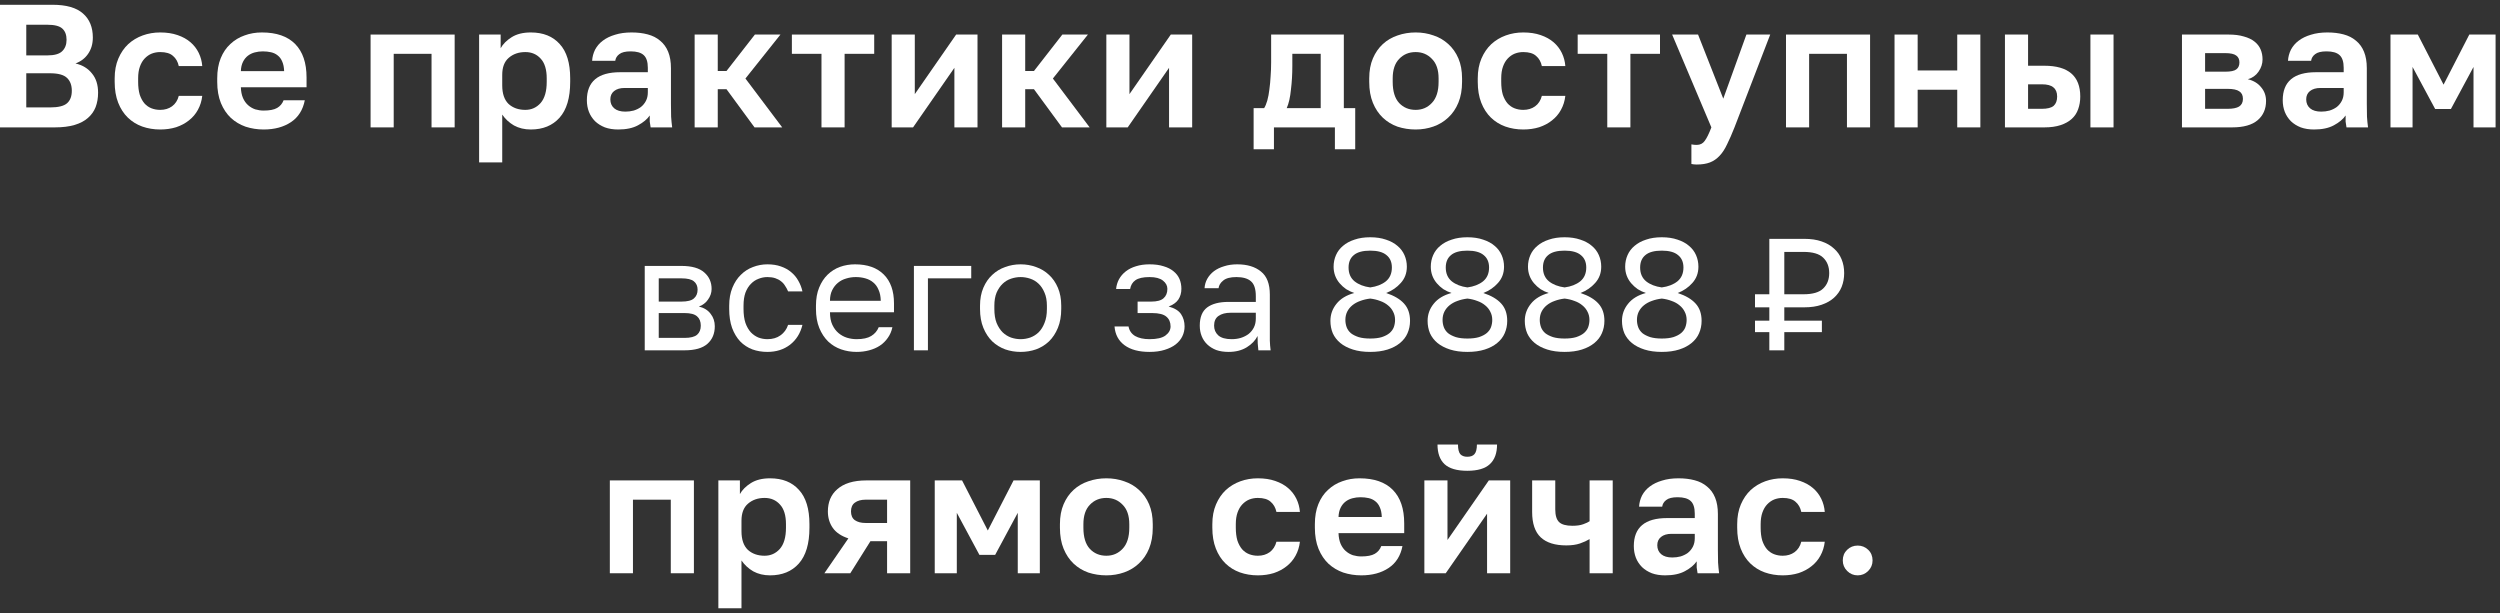 <?xml version="1.0" encoding="UTF-8"?> <svg xmlns="http://www.w3.org/2000/svg" width="314" height="77" viewBox="0 0 314 77" fill="none"><rect x="0" y="0" width="314" height="77" fill="#333333" stroke="none"/><path d="M0 0.6H6.6C8.331 0.6 9.607 0.966 10.428 1.7C11.249 2.418 11.66 3.423 11.66 4.714C11.66 5.506 11.462 6.188 11.066 6.76C10.685 7.317 10.157 7.72 9.482 7.97C10.362 8.175 11.051 8.593 11.55 9.224C12.063 9.84 12.32 10.646 12.32 11.644C12.32 12.304 12.217 12.905 12.012 13.448C11.807 13.976 11.484 14.43 11.044 14.812C10.619 15.193 10.061 15.486 9.372 15.692C8.683 15.897 7.854 16 6.886 16H0V0.6ZM6.292 13.492C7.319 13.492 8.03 13.316 8.426 12.964C8.822 12.612 9.02 12.091 9.02 11.402C9.02 10.712 8.822 10.177 8.426 9.796C8.03 9.4 7.311 9.202 6.27 9.202H3.3V13.492H6.292ZM5.94 6.958C6.835 6.958 7.458 6.782 7.81 6.43C8.177 6.078 8.36 5.601 8.36 5C8.36 4.384 8.184 3.914 7.832 3.592C7.48 3.269 6.857 3.108 5.962 3.108H3.3V6.958H5.94Z" fill="white"></path><path d="M20.123 16.264C19.317 16.264 18.561 16.139 17.857 15.89C17.168 15.64 16.567 15.266 16.053 14.768C15.54 14.269 15.136 13.646 14.843 12.898C14.55 12.15 14.403 11.277 14.403 10.28V9.84C14.403 8.901 14.557 8.072 14.865 7.354C15.173 6.635 15.584 6.034 16.097 5.55C16.625 5.066 17.234 4.699 17.923 4.45C18.613 4.2 19.346 4.076 20.123 4.076C20.945 4.076 21.671 4.186 22.301 4.406C22.947 4.626 23.489 4.926 23.929 5.308C24.369 5.689 24.714 6.136 24.963 6.65C25.212 7.163 25.359 7.713 25.403 8.3H22.455C22.338 7.757 22.096 7.332 21.729 7.024C21.377 6.701 20.842 6.54 20.123 6.54C19.742 6.54 19.383 6.606 19.045 6.738C18.723 6.87 18.429 7.075 18.165 7.354C17.916 7.618 17.718 7.955 17.571 8.366C17.424 8.776 17.351 9.268 17.351 9.84V10.28C17.351 10.896 17.417 11.431 17.549 11.886C17.696 12.326 17.894 12.692 18.143 12.986C18.392 13.264 18.686 13.47 19.023 13.602C19.36 13.734 19.727 13.8 20.123 13.8C20.695 13.8 21.186 13.653 21.597 13.36C22.023 13.052 22.308 12.612 22.455 12.04H25.403C25.33 12.685 25.146 13.272 24.853 13.8C24.575 14.313 24.201 14.753 23.731 15.12C23.276 15.486 22.741 15.772 22.125 15.978C21.509 16.168 20.842 16.264 20.123 16.264Z" fill="white"></path><path d="M33.113 16.264C32.321 16.264 31.565 16.146 30.847 15.912C30.143 15.662 29.527 15.296 28.999 14.812C28.471 14.313 28.053 13.69 27.745 12.942C27.437 12.179 27.283 11.292 27.283 10.28V9.84C27.283 8.872 27.429 8.028 27.723 7.31C28.016 6.591 28.419 5.997 28.933 5.528C29.446 5.044 30.04 4.684 30.715 4.45C31.389 4.2 32.115 4.076 32.893 4.076C34.726 4.076 36.119 4.56 37.073 5.528C38.026 6.496 38.503 7.896 38.503 9.73V10.962H30.253C30.267 11.475 30.355 11.922 30.517 12.304C30.678 12.67 30.891 12.971 31.155 13.206C31.419 13.44 31.719 13.616 32.057 13.734C32.409 13.836 32.761 13.888 33.113 13.888C33.861 13.888 34.425 13.778 34.807 13.558C35.188 13.338 35.459 13.015 35.621 12.59H38.283C38.048 13.807 37.469 14.724 36.545 15.34C35.621 15.956 34.477 16.264 33.113 16.264ZM33.003 6.452C32.665 6.452 32.328 6.496 31.991 6.584C31.668 6.672 31.382 6.811 31.133 7.002C30.883 7.192 30.678 7.449 30.517 7.772C30.355 8.094 30.267 8.483 30.253 8.938H35.687C35.672 8.454 35.591 8.05 35.445 7.728C35.313 7.405 35.122 7.148 34.873 6.958C34.638 6.767 34.359 6.635 34.037 6.562C33.714 6.488 33.369 6.452 33.003 6.452Z" fill="white"></path><path d="M46.545 4.34H57.105V16H54.201V6.76H49.449V16H46.545V4.34Z" fill="white"></path><path d="M60.176 4.34H62.882V6.056C63.175 5.528 63.637 5.066 64.268 4.67C64.899 4.274 65.698 4.076 66.666 4.076C68.221 4.076 69.431 4.56 70.296 5.528C71.176 6.481 71.616 7.918 71.616 9.84V10.28C71.616 12.289 71.169 13.792 70.274 14.79C69.394 15.772 68.191 16.264 66.666 16.264C65.874 16.264 65.17 16.095 64.554 15.758C63.953 15.406 63.461 14.951 63.08 14.394V20.4H60.176V4.34ZM65.984 13.8C66.747 13.8 67.385 13.514 67.898 12.942C68.411 12.355 68.668 11.468 68.668 10.28V9.84C68.668 8.74 68.419 7.918 67.92 7.376C67.421 6.818 66.776 6.54 65.984 6.54C65.148 6.54 64.451 6.782 63.894 7.266C63.351 7.735 63.08 8.446 63.08 9.4V10.72C63.08 11.761 63.344 12.538 63.872 13.052C64.415 13.55 65.119 13.8 65.984 13.8Z" fill="white"></path><path d="M77.649 16.264C77.019 16.264 76.461 16.176 75.977 16C75.493 15.809 75.082 15.552 74.745 15.23C74.408 14.892 74.151 14.504 73.975 14.064C73.799 13.609 73.711 13.118 73.711 12.59C73.711 10.243 75.105 9.07 77.891 9.07H81.367V8.52C81.367 7.757 81.191 7.222 80.839 6.914C80.502 6.606 79.959 6.452 79.211 6.452C78.551 6.452 78.075 6.569 77.781 6.804C77.488 7.024 77.319 7.302 77.275 7.64H74.371C74.4 7.141 74.525 6.672 74.745 6.232C74.98 5.792 75.302 5.418 75.713 5.11C76.138 4.787 76.652 4.538 77.253 4.362C77.855 4.171 78.544 4.076 79.321 4.076C80.069 4.076 80.744 4.156 81.345 4.318C81.961 4.479 82.482 4.743 82.907 5.11C83.347 5.462 83.684 5.924 83.919 6.496C84.154 7.068 84.271 7.757 84.271 8.564V13.03C84.271 13.646 84.278 14.188 84.293 14.658C84.323 15.112 84.367 15.56 84.425 16H81.719C81.66 15.677 81.624 15.435 81.609 15.274C81.609 15.098 81.609 14.841 81.609 14.504C81.287 14.973 80.795 15.384 80.135 15.736C79.49 16.088 78.661 16.264 77.649 16.264ZM78.551 14.02C78.903 14.02 79.248 13.976 79.585 13.888C79.922 13.785 80.223 13.638 80.487 13.448C80.751 13.242 80.964 12.986 81.125 12.678C81.287 12.37 81.367 12.01 81.367 11.6V11.05H78.441C77.884 11.05 77.444 11.182 77.121 11.446C76.813 11.695 76.659 12.04 76.659 12.48C76.659 12.949 76.82 13.323 77.143 13.602C77.466 13.88 77.935 14.02 78.551 14.02Z" fill="white"></path><path d="M87.246 4.34H90.15V8.916H91.249L94.814 4.34H98.025L93.626 9.862L98.246 16H94.769L91.249 11.204H90.15V16H87.246V4.34Z" fill="white"></path><path d="M103.178 6.76H99.46V4.34H109.8V6.76H106.082V16H103.178V6.76Z" fill="white"></path><path d="M111.995 4.34H114.899V11.82L120.091 4.34H122.775V16H119.871V8.52L114.679 16H111.995V4.34Z" fill="white"></path><path d="M125.862 4.34H128.766V8.916H129.866L133.43 4.34H136.642L132.242 9.862L136.862 16H133.386L129.866 11.204H128.766V16H125.862V4.34Z" fill="white"></path><path d="M138.957 4.34H141.861V11.82L147.053 4.34H149.737V16H146.833V8.52L141.641 16H138.957V4.34Z" fill="white"></path><path d="M157.455 13.58H158.775C158.921 13.36 159.053 13.044 159.171 12.634C159.288 12.208 159.376 11.739 159.435 11.226C159.508 10.698 159.559 10.148 159.589 9.576C159.633 8.989 159.655 8.417 159.655 7.86V4.34H168.785V13.58H170.215V18.75H167.663V16H160.007V18.75H157.455V13.58ZM165.881 13.58V6.76H162.317V8.3C162.317 8.813 162.302 9.319 162.273 9.818C162.243 10.316 162.199 10.8 162.141 11.27C162.097 11.724 162.031 12.15 161.943 12.546C161.855 12.942 161.745 13.286 161.613 13.58H165.881Z" fill="white"></path><path d="M177.805 16.264C177.013 16.264 176.257 16.146 175.539 15.912C174.835 15.662 174.219 15.288 173.691 14.79C173.163 14.291 172.745 13.668 172.437 12.92C172.129 12.172 171.975 11.292 171.975 10.28V9.84C171.975 8.886 172.129 8.05 172.437 7.332C172.745 6.613 173.163 6.012 173.691 5.528C174.219 5.044 174.835 4.684 175.539 4.45C176.257 4.2 177.013 4.076 177.805 4.076C178.597 4.076 179.345 4.2 180.049 4.45C180.753 4.684 181.369 5.044 181.897 5.528C182.439 6.012 182.865 6.613 183.173 7.332C183.481 8.05 183.635 8.886 183.635 9.84V10.28C183.635 11.277 183.481 12.15 183.173 12.898C182.865 13.646 182.439 14.269 181.897 14.768C181.369 15.266 180.753 15.64 180.049 15.89C179.345 16.139 178.597 16.264 177.805 16.264ZM177.805 13.8C178.626 13.8 179.308 13.506 179.851 12.92C180.408 12.333 180.687 11.453 180.687 10.28V9.84C180.687 8.769 180.408 7.955 179.851 7.398C179.308 6.826 178.626 6.54 177.805 6.54C176.969 6.54 176.279 6.826 175.737 7.398C175.194 7.955 174.923 8.769 174.923 9.84V10.28C174.923 11.468 175.194 12.355 175.737 12.942C176.279 13.514 176.969 13.8 177.805 13.8Z" fill="white"></path><path d="M191.326 16.264C190.519 16.264 189.764 16.139 189.06 15.89C188.371 15.64 187.769 15.266 187.256 14.768C186.743 14.269 186.339 13.646 186.046 12.898C185.753 12.15 185.606 11.277 185.606 10.28V9.84C185.606 8.901 185.76 8.072 186.068 7.354C186.376 6.635 186.787 6.034 187.3 5.55C187.828 5.066 188.437 4.699 189.126 4.45C189.815 4.2 190.549 4.076 191.326 4.076C192.147 4.076 192.873 4.186 193.504 4.406C194.149 4.626 194.692 4.926 195.132 5.308C195.572 5.689 195.917 6.136 196.166 6.65C196.415 7.163 196.562 7.713 196.606 8.3H193.658C193.541 7.757 193.299 7.332 192.932 7.024C192.58 6.701 192.045 6.54 191.326 6.54C190.945 6.54 190.585 6.606 190.248 6.738C189.925 6.87 189.632 7.075 189.368 7.354C189.119 7.618 188.921 7.955 188.774 8.366C188.627 8.776 188.554 9.268 188.554 9.84V10.28C188.554 10.896 188.62 11.431 188.752 11.886C188.899 12.326 189.097 12.692 189.346 12.986C189.595 13.264 189.889 13.47 190.226 13.602C190.563 13.734 190.93 13.8 191.326 13.8C191.898 13.8 192.389 13.653 192.8 13.36C193.225 13.052 193.511 12.612 193.658 12.04H196.606C196.533 12.685 196.349 13.272 196.056 13.8C195.777 14.313 195.403 14.753 194.934 15.12C194.479 15.486 193.944 15.772 193.328 15.978C192.712 16.168 192.045 16.264 191.326 16.264Z" fill="white"></path><path d="M201.874 6.76H198.156V4.34H208.496V6.76H204.778V16H201.874V6.76Z" fill="white"></path><path d="M213.1 20.664C212.88 20.664 212.66 20.642 212.44 20.598V18.134C212.66 18.178 212.88 18.2 213.1 18.2C213.54 18.2 213.877 18.031 214.112 17.694C214.361 17.371 214.64 16.806 214.948 16L210.02 4.34H213.276L216.444 12.392L219.348 4.34H222.34L217.852 16C217.529 16.821 217.221 17.525 216.928 18.112C216.649 18.713 216.334 19.197 215.982 19.564C215.63 19.945 215.227 20.224 214.772 20.4C214.317 20.576 213.76 20.664 213.1 20.664Z" fill="white"></path><path d="M224.322 4.34H234.882V16H231.978V6.76H227.226V16H224.322V4.34Z" fill="white"></path><path d="M237.953 4.34H240.857V8.85H245.829V4.34H248.733V16H245.829V11.27H240.857V16H237.953V4.34Z" fill="white"></path><path d="M251.821 4.34H254.725V8.256H256.771C259.778 8.256 261.281 9.546 261.281 12.128C261.281 12.7 261.193 13.228 261.017 13.712C260.856 14.181 260.592 14.584 260.225 14.922C259.858 15.259 259.389 15.523 258.817 15.714C258.245 15.904 257.563 16 256.771 16H251.821V4.34ZM256.441 13.668C257.145 13.668 257.644 13.543 257.937 13.294C258.23 13.03 258.377 12.641 258.377 12.128C258.377 11.614 258.223 11.233 257.915 10.984C257.622 10.72 257.13 10.588 256.441 10.588H254.725V13.668H256.441ZM262.557 4.34H265.461V16H262.557V4.34Z" fill="white"></path><path d="M274.056 4.34H279.908C280.656 4.34 281.294 4.42 281.822 4.582C282.365 4.728 282.812 4.941 283.164 5.22C283.516 5.498 283.773 5.828 283.934 6.21C284.096 6.591 284.176 7.009 284.176 7.464C284.176 8.006 284.008 8.52 283.67 9.004C283.348 9.473 282.9 9.788 282.328 9.95C283.047 10.126 283.604 10.463 284 10.962C284.411 11.446 284.616 12.018 284.616 12.678C284.616 13.69 284.264 14.496 283.56 15.098C282.856 15.699 281.786 16 280.348 16H274.056V4.34ZM279.776 13.668C280.436 13.668 280.92 13.572 281.228 13.382C281.551 13.176 281.712 12.854 281.712 12.414C281.712 11.974 281.558 11.658 281.25 11.468C280.957 11.262 280.466 11.16 279.776 11.16H276.96V13.668H279.776ZM279.49 9.004C280.165 9.004 280.627 8.908 280.876 8.718C281.14 8.527 281.272 8.234 281.272 7.838C281.272 7.456 281.14 7.17 280.876 6.98C280.612 6.774 280.15 6.672 279.49 6.672H276.96V9.004H279.49Z" fill="white"></path><path d="M290.649 16.264C290.018 16.264 289.461 16.176 288.977 16C288.493 15.809 288.082 15.552 287.745 15.23C287.407 14.892 287.151 14.504 286.975 14.064C286.799 13.609 286.711 13.118 286.711 12.59C286.711 10.243 288.104 9.07 290.891 9.07H294.367V8.52C294.367 7.757 294.191 7.222 293.839 6.914C293.501 6.606 292.959 6.452 292.211 6.452C291.551 6.452 291.074 6.569 290.781 6.804C290.487 7.024 290.319 7.302 290.275 7.64H287.371C287.4 7.141 287.525 6.672 287.745 6.232C287.979 5.792 288.302 5.418 288.713 5.11C289.138 4.787 289.651 4.538 290.253 4.362C290.854 4.171 291.543 4.076 292.321 4.076C293.069 4.076 293.743 4.156 294.345 4.318C294.961 4.479 295.481 4.743 295.907 5.11C296.347 5.462 296.684 5.924 296.919 6.496C297.153 7.068 297.271 7.757 297.271 8.564V13.03C297.271 13.646 297.278 14.188 297.293 14.658C297.322 15.112 297.366 15.56 297.425 16H294.719C294.66 15.677 294.623 15.435 294.609 15.274C294.609 15.098 294.609 14.841 294.609 14.504C294.286 14.973 293.795 15.384 293.135 15.736C292.489 16.088 291.661 16.264 290.649 16.264ZM291.551 14.02C291.903 14.02 292.247 13.976 292.585 13.888C292.922 13.785 293.223 13.638 293.487 13.448C293.751 13.242 293.963 12.986 294.125 12.678C294.286 12.37 294.367 12.01 294.367 11.6V11.05H291.441C290.883 11.05 290.443 11.182 290.121 11.446C289.813 11.695 289.659 12.04 289.659 12.48C289.659 12.949 289.82 13.323 290.143 13.602C290.465 13.88 290.935 14.02 291.551 14.02Z" fill="white"></path><path d="M300.245 4.34H303.677L306.911 10.632L310.145 4.34H313.445V16H310.673V8.41L307.835 13.69H305.855L303.017 8.41V16H300.245V4.34Z" fill="white"></path><path d="M76.595 60.34H87.154V72H84.251V62.76H79.499V72H76.595V60.34Z" fill="white"></path><path d="M90.226 60.34H92.932V62.056C93.225 61.528 93.687 61.066 94.318 60.67C94.949 60.274 95.748 60.076 96.716 60.076C98.271 60.076 99.481 60.56 100.346 61.528C101.226 62.481 101.666 63.918 101.666 65.84V66.28C101.666 68.289 101.219 69.792 100.324 70.79C99.444 71.772 98.241 72.264 96.716 72.264C95.924 72.264 95.22 72.095 94.604 71.758C94.003 71.406 93.511 70.951 93.13 70.394V76.4H90.226V60.34ZM96.034 69.8C96.797 69.8 97.435 69.514 97.948 68.942C98.461 68.355 98.718 67.468 98.718 66.28V65.84C98.718 64.74 98.469 63.918 97.97 63.376C97.471 62.818 96.826 62.54 96.034 62.54C95.198 62.54 94.501 62.782 93.944 63.266C93.401 63.735 93.13 64.446 93.13 65.4V66.72C93.13 67.761 93.394 68.538 93.922 69.052C94.465 69.55 95.169 69.8 96.034 69.8Z" fill="white"></path><path d="M106.555 67.622C105.66 67.328 105.008 66.888 104.597 66.302C104.186 65.715 103.981 65.026 103.981 64.234C103.981 63.662 104.076 63.141 104.267 62.672C104.472 62.188 104.773 61.777 105.169 61.44C105.565 61.088 106.064 60.816 106.665 60.626C107.281 60.435 108 60.34 108.821 60.34H114.321V72H111.417V67.974H109.327L106.797 72H103.541L106.555 67.622ZM106.885 64.234C106.885 64.732 107.046 65.099 107.369 65.334C107.706 65.568 108.154 65.686 108.711 65.686H111.417V62.76H108.711C108.154 62.76 107.706 62.884 107.369 63.134C107.046 63.368 106.885 63.735 106.885 64.234Z" fill="white"></path><path d="M117.403 60.34H120.835L124.069 66.632L127.303 60.34H130.603V72H127.831V64.41L124.993 69.69H123.013L120.175 64.41V72H117.403V60.34Z" fill="white"></path><path d="M138.957 72.264C138.165 72.264 137.409 72.146 136.691 71.912C135.987 71.662 135.371 71.288 134.843 70.79C134.315 70.291 133.897 69.668 133.589 68.92C133.281 68.172 133.127 67.292 133.127 66.28V65.84C133.127 64.886 133.281 64.05 133.589 63.332C133.897 62.613 134.315 62.012 134.843 61.528C135.371 61.044 135.987 60.684 136.691 60.45C137.409 60.2 138.165 60.076 138.957 60.076C139.749 60.076 140.497 60.2 141.201 60.45C141.905 60.684 142.521 61.044 143.049 61.528C143.591 62.012 144.017 62.613 144.325 63.332C144.633 64.05 144.787 64.886 144.787 65.84V66.28C144.787 67.277 144.633 68.15 144.325 68.898C144.017 69.646 143.591 70.269 143.049 70.768C142.521 71.266 141.905 71.64 141.201 71.89C140.497 72.139 139.749 72.264 138.957 72.264ZM138.957 69.8C139.778 69.8 140.46 69.506 141.003 68.92C141.56 68.333 141.839 67.453 141.839 66.28V65.84C141.839 64.769 141.56 63.955 141.003 63.398C140.46 62.826 139.778 62.54 138.957 62.54C138.121 62.54 137.431 62.826 136.889 63.398C136.346 63.955 136.075 64.769 136.075 65.84V66.28C136.075 67.468 136.346 68.355 136.889 68.942C137.431 69.514 138.121 69.8 138.957 69.8Z" fill="white"></path><path d="M157.989 72.264C157.182 72.264 156.427 72.139 155.723 71.89C155.033 71.64 154.432 71.266 153.919 70.768C153.405 70.269 153.002 69.646 152.709 68.898C152.415 68.15 152.269 67.277 152.269 66.28V65.84C152.269 64.901 152.423 64.072 152.731 63.354C153.039 62.635 153.449 62.034 153.963 61.55C154.491 61.066 155.099 60.699 155.789 60.45C156.478 60.2 157.211 60.076 157.989 60.076C158.81 60.076 159.536 60.186 160.167 60.406C160.812 60.626 161.355 60.926 161.795 61.308C162.235 61.689 162.579 62.136 162.829 62.65C163.078 63.163 163.225 63.713 163.269 64.3H160.321C160.203 63.757 159.961 63.332 159.595 63.024C159.243 62.701 158.707 62.54 157.989 62.54C157.607 62.54 157.248 62.606 156.911 62.738C156.588 62.87 156.295 63.075 156.031 63.354C155.781 63.618 155.583 63.955 155.437 64.366C155.29 64.776 155.217 65.268 155.217 65.84V66.28C155.217 66.896 155.283 67.431 155.415 67.886C155.561 68.326 155.759 68.692 156.009 68.986C156.258 69.264 156.551 69.47 156.889 69.602C157.226 69.734 157.593 69.8 157.989 69.8C158.561 69.8 159.052 69.653 159.463 69.36C159.888 69.052 160.174 68.612 160.321 68.04H163.269C163.195 68.685 163.012 69.272 162.719 69.8C162.44 70.313 162.066 70.753 161.597 71.12C161.142 71.486 160.607 71.772 159.991 71.978C159.375 72.168 158.707 72.264 157.989 72.264Z" fill="white"></path><path d="M170.978 72.264C170.186 72.264 169.431 72.146 168.712 71.912C168.008 71.662 167.392 71.296 166.864 70.812C166.336 70.313 165.918 69.69 165.61 68.942C165.302 68.179 165.148 67.292 165.148 66.28V65.84C165.148 64.872 165.295 64.028 165.588 63.31C165.881 62.591 166.285 61.997 166.798 61.528C167.311 61.044 167.905 60.684 168.58 60.45C169.255 60.2 169.981 60.076 170.758 60.076C172.591 60.076 173.985 60.56 174.938 61.528C175.891 62.496 176.368 63.896 176.368 65.73V66.962H168.118C168.133 67.475 168.221 67.922 168.382 68.304C168.543 68.67 168.756 68.971 169.02 69.206C169.284 69.44 169.585 69.616 169.922 69.734C170.274 69.836 170.626 69.888 170.978 69.888C171.726 69.888 172.291 69.778 172.672 69.558C173.053 69.338 173.325 69.015 173.486 68.59H176.148C175.913 69.807 175.334 70.724 174.41 71.34C173.486 71.956 172.342 72.264 170.978 72.264ZM170.868 62.452C170.531 62.452 170.193 62.496 169.856 62.584C169.533 62.672 169.247 62.811 168.998 63.002C168.749 63.192 168.543 63.449 168.382 63.772C168.221 64.094 168.133 64.483 168.118 64.938H173.552C173.537 64.454 173.457 64.05 173.31 63.728C173.178 63.405 172.987 63.148 172.738 62.958C172.503 62.767 172.225 62.635 171.902 62.562C171.579 62.488 171.235 62.452 170.868 62.452Z" fill="white"></path><path d="M178.9 60.34H181.804V67.82L186.996 60.34H189.68V72H186.776V64.52L181.584 72H178.9V60.34ZM184.29 59.13C182.984 59.13 182.031 58.851 181.43 58.294C180.843 57.736 180.55 56.915 180.55 55.83H183.124C183.124 56.402 183.219 56.805 183.41 57.04C183.615 57.26 183.908 57.37 184.29 57.37C184.7 57.37 185.001 57.26 185.192 57.04C185.397 56.805 185.5 56.402 185.5 55.83H188.03C188.03 56.915 187.729 57.736 187.128 58.294C186.541 58.851 185.595 59.13 184.29 59.13Z" fill="white"></path><path d="M199.653 67.71C199.316 67.915 198.913 68.098 198.443 68.26C197.974 68.421 197.402 68.502 196.727 68.502C195.305 68.502 194.234 68.164 193.515 67.49C192.797 66.815 192.437 65.752 192.437 64.3V60.34H195.341V63.97C195.341 64.732 195.503 65.268 195.825 65.576C196.148 65.884 196.705 66.038 197.497 66.038C198.055 66.038 198.509 65.972 198.861 65.84C199.228 65.708 199.492 65.583 199.653 65.466V60.34H202.557V72H199.653V67.71Z" fill="white"></path><path d="M209.145 72.264C208.514 72.264 207.957 72.176 207.473 72C206.989 71.809 206.578 71.552 206.241 71.23C205.904 70.892 205.647 70.504 205.471 70.064C205.295 69.609 205.207 69.118 205.207 68.59C205.207 66.243 206.6 65.07 209.387 65.07H212.863V64.52C212.863 63.757 212.687 63.222 212.335 62.914C211.998 62.606 211.455 62.452 210.707 62.452C210.047 62.452 209.57 62.569 209.277 62.804C208.984 63.024 208.815 63.302 208.771 63.64H205.867C205.896 63.141 206.021 62.672 206.241 62.232C206.476 61.792 206.798 61.418 207.209 61.11C207.634 60.787 208.148 60.538 208.749 60.362C209.35 60.171 210.04 60.076 210.817 60.076C211.565 60.076 212.24 60.156 212.841 60.318C213.457 60.479 213.978 60.743 214.403 61.11C214.843 61.462 215.18 61.924 215.415 62.496C215.65 63.068 215.767 63.757 215.767 64.564V69.03C215.767 69.646 215.774 70.188 215.789 70.658C215.818 71.112 215.862 71.56 215.921 72H213.215C213.156 71.677 213.12 71.435 213.105 71.274C213.105 71.098 213.105 70.841 213.105 70.504C212.782 70.973 212.291 71.384 211.631 71.736C210.986 72.088 210.157 72.264 209.145 72.264ZM210.047 70.02C210.399 70.02 210.744 69.976 211.081 69.888C211.418 69.785 211.719 69.638 211.983 69.448C212.247 69.242 212.46 68.986 212.621 68.678C212.782 68.37 212.863 68.01 212.863 67.6V67.05H209.937C209.38 67.05 208.94 67.182 208.617 67.446C208.309 67.695 208.155 68.04 208.155 68.48C208.155 68.949 208.316 69.323 208.639 69.602C208.962 69.88 209.431 70.02 210.047 70.02Z" fill="white"></path><path d="M223.911 72.264C223.105 72.264 222.349 72.139 221.645 71.89C220.956 71.64 220.355 71.266 219.841 70.768C219.328 70.269 218.925 69.646 218.631 68.898C218.338 68.15 218.191 67.277 218.191 66.28V65.84C218.191 64.901 218.345 64.072 218.653 63.354C218.961 62.635 219.372 62.034 219.885 61.55C220.413 61.066 221.022 60.699 221.711 60.45C222.401 60.2 223.134 60.076 223.911 60.076C224.733 60.076 225.459 60.186 226.089 60.406C226.735 60.626 227.277 60.926 227.717 61.308C228.157 61.689 228.502 62.136 228.751 62.65C229.001 63.163 229.147 63.713 229.191 64.3H226.243C226.126 63.757 225.884 63.332 225.517 63.024C225.165 62.701 224.63 62.54 223.911 62.54C223.53 62.54 223.171 62.606 222.833 62.738C222.511 62.87 222.217 63.075 221.953 63.354C221.704 63.618 221.506 63.955 221.359 64.366C221.213 64.776 221.139 65.268 221.139 65.84V66.28C221.139 66.896 221.205 67.431 221.337 67.886C221.484 68.326 221.682 68.692 221.931 68.986C222.181 69.264 222.474 69.47 222.811 69.602C223.149 69.734 223.515 69.8 223.911 69.8C224.483 69.8 224.975 69.653 225.385 69.36C225.811 69.052 226.097 68.612 226.243 68.04H229.191C229.118 68.685 228.935 69.272 228.641 69.8C228.363 70.313 227.989 70.753 227.519 71.12C227.065 71.486 226.529 71.772 225.913 71.978C225.297 72.168 224.63 72.264 223.911 72.264Z" fill="white"></path><path d="M233.324 72.264C232.811 72.264 232.371 72.08 232.004 71.714C231.637 71.347 231.454 70.907 231.454 70.394C231.454 69.851 231.637 69.404 232.004 69.052C232.371 68.7 232.811 68.524 233.324 68.524C233.837 68.524 234.277 68.7 234.644 69.052C235.011 69.404 235.194 69.851 235.194 70.394C235.194 70.907 235.011 71.347 234.644 71.714C234.277 72.08 233.837 72.264 233.324 72.264Z" fill="white"></path><path d="M80.978 33.4H85.578C86.885 33.4 87.845 33.673 88.458 34.22C89.072 34.753 89.378 35.446 89.378 36.3C89.378 36.526 89.338 36.76 89.258 37C89.178 37.226 89.065 37.44 88.918 37.64C88.785 37.84 88.618 38.013 88.418 38.16C88.232 38.306 88.018 38.42 87.778 38.5C88.432 38.66 88.925 38.966 89.258 39.42C89.605 39.86 89.778 40.38 89.778 40.98C89.778 41.9 89.472 42.633 88.858 43.18C88.245 43.726 87.285 44 85.978 44H80.978V33.4ZM85.978 42.44C86.725 42.44 87.252 42.306 87.558 42.04C87.865 41.773 88.018 41.393 88.018 40.9C88.018 40.393 87.865 40.006 87.558 39.74C87.252 39.46 86.725 39.32 85.978 39.32H82.738V42.44H85.978ZM85.578 37.88C86.338 37.88 86.865 37.746 87.158 37.48C87.465 37.213 87.618 36.846 87.618 36.38C87.618 35.94 87.465 35.593 87.158 35.34C86.865 35.086 86.338 34.96 85.578 34.96H82.738V37.88H85.578Z" fill="white"></path><path d="M96.387 44.2C95.707 44.2 95.074 44.093 94.487 43.88C93.9 43.653 93.394 43.32 92.967 42.88C92.54 42.426 92.2 41.86 91.947 41.18C91.707 40.5 91.587 39.706 91.587 38.8V38.4C91.587 37.546 91.72 36.793 91.987 36.14C92.254 35.486 92.607 34.946 93.047 34.52C93.487 34.08 93.994 33.753 94.567 33.54C95.154 33.313 95.76 33.2 96.387 33.2C97.014 33.2 97.574 33.286 98.067 33.46C98.574 33.633 99.007 33.873 99.367 34.18C99.74 34.486 100.04 34.846 100.267 35.26C100.507 35.673 100.68 36.12 100.787 36.6H98.987C98.88 36.346 98.754 36.113 98.607 35.9C98.474 35.673 98.3 35.48 98.087 35.32C97.887 35.16 97.647 35.033 97.367 34.94C97.087 34.846 96.76 34.8 96.387 34.8C96 34.8 95.627 34.873 95.267 35.02C94.907 35.153 94.587 35.366 94.307 35.66C94.027 35.94 93.8 36.306 93.627 36.76C93.467 37.213 93.387 37.76 93.387 38.4V38.8C93.387 39.48 93.467 40.066 93.627 40.56C93.8 41.04 94.027 41.433 94.307 41.74C94.587 42.033 94.907 42.253 95.267 42.4C95.627 42.533 96 42.6 96.387 42.6C97.04 42.6 97.587 42.44 98.027 42.12C98.48 41.8 98.8 41.36 98.987 40.8H100.787C100.534 41.853 100.014 42.686 99.227 43.3C98.44 43.9 97.494 44.2 96.387 44.2Z" fill="white"></path><path d="M107.585 44.2C106.905 44.2 106.259 44.093 105.645 43.88C105.032 43.666 104.492 43.34 104.025 42.9C103.559 42.446 103.185 41.88 102.905 41.2C102.625 40.52 102.485 39.72 102.485 38.8V38.4C102.485 37.52 102.619 36.76 102.885 36.12C103.152 35.466 103.505 34.926 103.945 34.5C104.399 34.06 104.919 33.733 105.505 33.52C106.105 33.306 106.732 33.2 107.385 33.2C108.945 33.2 110.152 33.626 111.005 34.48C111.859 35.333 112.285 36.54 112.285 38.1V39.22H104.245C104.245 39.846 104.345 40.373 104.545 40.8C104.745 41.226 105.005 41.573 105.325 41.84C105.645 42.106 105.999 42.3 106.385 42.42C106.785 42.54 107.185 42.6 107.585 42.6C108.385 42.6 108.999 42.466 109.425 42.2C109.865 41.933 110.179 41.566 110.365 41.1H112.085C111.979 41.606 111.785 42.053 111.505 42.44C111.239 42.826 110.905 43.153 110.505 43.42C110.119 43.673 109.672 43.866 109.165 44C108.672 44.133 108.145 44.2 107.585 44.2ZM107.485 34.8C107.072 34.8 106.672 34.86 106.285 34.98C105.899 35.086 105.552 35.266 105.245 35.52C104.952 35.76 104.712 36.066 104.525 36.44C104.339 36.813 104.245 37.26 104.245 37.78H110.625C110.612 37.233 110.519 36.773 110.345 36.4C110.185 36.013 109.965 35.706 109.685 35.48C109.405 35.24 109.072 35.066 108.685 34.96C108.312 34.853 107.912 34.8 107.485 34.8Z" fill="white"></path><path d="M114.787 33.4H121.987V34.96H116.547V44H114.787V33.4Z" fill="white"></path><path d="M128.191 44.2C127.511 44.2 126.864 44.093 126.251 43.88C125.638 43.653 125.098 43.32 124.631 42.88C124.164 42.426 123.791 41.86 123.511 41.18C123.231 40.5 123.091 39.706 123.091 38.8V38.4C123.091 37.546 123.231 36.793 123.511 36.14C123.791 35.486 124.164 34.946 124.631 34.52C125.098 34.08 125.638 33.753 126.251 33.54C126.864 33.313 127.511 33.2 128.191 33.2C128.871 33.2 129.518 33.313 130.131 33.54C130.744 33.753 131.284 34.08 131.751 34.52C132.218 34.946 132.591 35.486 132.871 36.14C133.151 36.793 133.291 37.546 133.291 38.4V38.8C133.291 39.706 133.151 40.5 132.871 41.18C132.591 41.86 132.218 42.426 131.751 42.88C131.284 43.32 130.744 43.653 130.131 43.88C129.518 44.093 128.871 44.2 128.191 44.2ZM128.191 42.6C128.591 42.6 128.991 42.533 129.391 42.4C129.791 42.253 130.144 42.033 130.451 41.74C130.758 41.433 131.004 41.04 131.191 40.56C131.391 40.08 131.491 39.493 131.491 38.8V38.4C131.491 37.76 131.391 37.213 131.191 36.76C131.004 36.306 130.758 35.933 130.451 35.64C130.144 35.346 129.791 35.133 129.391 35C128.991 34.866 128.591 34.8 128.191 34.8C127.791 34.8 127.391 34.866 126.991 35C126.591 35.133 126.238 35.346 125.931 35.64C125.624 35.933 125.371 36.306 125.171 36.76C124.984 37.213 124.891 37.76 124.891 38.4V38.8C124.891 39.493 124.984 40.08 125.171 40.56C125.371 41.04 125.624 41.433 125.931 41.74C126.238 42.033 126.591 42.253 126.991 42.4C127.391 42.533 127.791 42.6 128.191 42.6Z" fill="white"></path><path d="M144.383 44.2C143.05 44.2 142.003 43.92 141.243 43.36C140.483 42.8 140.063 42.013 139.983 41H141.743C141.836 41.52 142.11 41.92 142.563 42.2C143.03 42.466 143.636 42.6 144.383 42.6C145.303 42.6 145.97 42.446 146.383 42.14C146.81 41.82 147.023 41.44 147.023 41C147.023 40.48 146.85 40.073 146.503 39.78C146.156 39.473 145.556 39.32 144.703 39.32H142.883V37.88H144.583C145.316 37.88 145.836 37.74 146.143 37.46C146.463 37.18 146.623 36.786 146.623 36.28C146.623 35.88 146.436 35.533 146.063 35.24C145.69 34.946 145.13 34.8 144.383 34.8C143.57 34.8 142.976 34.933 142.603 35.2C142.243 35.453 142.023 35.82 141.943 36.3H140.183C140.223 35.86 140.343 35.453 140.543 35.08C140.756 34.693 141.043 34.36 141.403 34.08C141.763 33.8 142.19 33.586 142.683 33.44C143.19 33.28 143.756 33.2 144.383 33.2C145.063 33.2 145.65 33.28 146.143 33.44C146.65 33.586 147.07 33.8 147.403 34.08C147.736 34.346 147.983 34.666 148.143 35.04C148.303 35.413 148.383 35.826 148.383 36.28C148.383 36.786 148.256 37.233 148.003 37.62C147.75 37.993 147.343 38.286 146.783 38.5C147.53 38.7 148.05 39.02 148.343 39.46C148.636 39.9 148.783 40.413 148.783 41C148.783 41.44 148.69 41.853 148.503 42.24C148.316 42.626 148.036 42.966 147.663 43.26C147.303 43.54 146.843 43.766 146.283 43.94C145.736 44.113 145.103 44.2 144.383 44.2Z" fill="white"></path><path d="M154.311 44.2C153.724 44.2 153.204 44.12 152.751 43.96C152.311 43.786 151.938 43.553 151.631 43.26C151.324 42.966 151.091 42.62 150.931 42.22C150.771 41.82 150.691 41.38 150.691 40.9C150.691 39.846 150.998 39.086 151.611 38.62C152.238 38.153 153.131 37.92 154.291 37.92H157.731V37.2C157.731 36.293 157.524 35.666 157.111 35.32C156.711 34.973 156.104 34.8 155.291 34.8C154.531 34.8 153.978 34.946 153.631 35.24C153.284 35.52 153.091 35.84 153.051 36.2H151.291C151.318 35.773 151.431 35.38 151.631 35.02C151.844 34.646 152.124 34.326 152.471 34.06C152.831 33.793 153.258 33.586 153.751 33.44C154.244 33.28 154.791 33.2 155.391 33.2C156.644 33.2 157.638 33.5 158.371 34.1C159.118 34.686 159.491 35.653 159.491 37V41.3C159.491 41.86 159.491 42.353 159.491 42.78C159.504 43.193 159.538 43.6 159.591 44H158.051C158.011 43.693 157.984 43.406 157.971 43.14C157.958 42.86 157.951 42.546 157.951 42.2C157.671 42.76 157.218 43.233 156.591 43.62C155.964 44.006 155.204 44.2 154.311 44.2ZM154.691 42.6C155.104 42.6 155.491 42.546 155.851 42.44C156.224 42.32 156.551 42.153 156.831 41.94C157.111 41.713 157.331 41.44 157.491 41.12C157.651 40.8 157.731 40.426 157.731 40V39.28H154.591C153.938 39.28 153.424 39.413 153.051 39.68C152.678 39.933 152.491 40.34 152.491 40.9C152.491 41.393 152.664 41.8 153.011 42.12C153.371 42.44 153.931 42.6 154.691 42.6Z" fill="white"></path><path d="M172.1 44.2C171.273 44.2 170.546 44.1 169.92 43.9C169.293 43.7 168.766 43.426 168.34 43.08C167.926 42.733 167.613 42.326 167.4 41.86C167.2 41.38 167.1 40.86 167.1 40.3C167.1 39.5 167.353 38.786 167.86 38.16C168.366 37.52 169.113 37.066 170.1 36.8C169.74 36.68 169.4 36.52 169.08 36.32C168.773 36.106 168.5 35.86 168.26 35.58C168.02 35.3 167.833 34.986 167.7 34.64C167.566 34.28 167.5 33.9 167.5 33.5C167.5 32.98 167.6 32.493 167.8 32.04C168 31.586 168.293 31.2 168.68 30.88C169.066 30.546 169.546 30.286 170.12 30.1C170.693 29.9 171.353 29.8 172.1 29.8C172.846 29.8 173.506 29.9 174.08 30.1C174.653 30.286 175.133 30.546 175.52 30.88C175.906 31.2 176.2 31.586 176.4 32.04C176.6 32.493 176.7 32.98 176.7 33.5C176.7 34.3 176.446 34.98 175.94 35.54C175.446 36.1 174.833 36.52 174.1 36.8C175.1 37.133 175.846 37.573 176.34 38.12C176.846 38.666 177.1 39.393 177.1 40.3C177.1 40.86 176.993 41.38 176.78 41.86C176.58 42.326 176.266 42.733 175.84 43.08C175.426 43.426 174.906 43.7 174.28 43.9C173.653 44.1 172.926 44.2 172.1 44.2ZM172.1 42.52C172.673 42.52 173.16 42.46 173.56 42.34C173.96 42.206 174.28 42.04 174.52 41.84C174.773 41.626 174.953 41.38 175.06 41.1C175.166 40.806 175.22 40.5 175.22 40.18C175.22 39.806 175.14 39.466 174.98 39.16C174.833 38.853 174.62 38.586 174.34 38.36C174.06 38.12 173.726 37.933 173.34 37.8C172.966 37.653 172.553 37.553 172.1 37.5C171.646 37.553 171.226 37.653 170.84 37.8C170.466 37.933 170.14 38.113 169.86 38.34C169.58 38.566 169.36 38.84 169.2 39.16C169.053 39.466 168.98 39.806 168.98 40.18C168.98 40.5 169.033 40.806 169.14 41.1C169.246 41.38 169.42 41.626 169.66 41.84C169.913 42.04 170.24 42.206 170.64 42.34C171.04 42.46 171.526 42.52 172.1 42.52ZM172.1 36.1C172.9 35.993 173.553 35.74 174.06 35.34C174.566 34.926 174.82 34.346 174.82 33.6C174.82 32.92 174.593 32.4 174.14 32.04C173.7 31.666 173.02 31.48 172.1 31.48C171.166 31.48 170.48 31.666 170.04 32.04C169.6 32.4 169.38 32.92 169.38 33.6C169.38 34.346 169.633 34.926 170.14 35.34C170.646 35.74 171.3 35.993 172.1 36.1Z" fill="white"></path><path d="M184.307 44.2C183.48 44.2 182.753 44.1 182.127 43.9C181.5 43.7 180.973 43.426 180.547 43.08C180.133 42.733 179.82 42.326 179.607 41.86C179.407 41.38 179.307 40.86 179.307 40.3C179.307 39.5 179.56 38.786 180.067 38.16C180.573 37.52 181.32 37.066 182.307 36.8C181.947 36.68 181.607 36.52 181.287 36.32C180.98 36.106 180.707 35.86 180.467 35.58C180.227 35.3 180.04 34.986 179.907 34.64C179.773 34.28 179.707 33.9 179.707 33.5C179.707 32.98 179.807 32.493 180.007 32.04C180.207 31.586 180.5 31.2 180.887 30.88C181.273 30.546 181.753 30.286 182.327 30.1C182.9 29.9 183.56 29.8 184.307 29.8C185.053 29.8 185.713 29.9 186.287 30.1C186.86 30.286 187.34 30.546 187.727 30.88C188.113 31.2 188.407 31.586 188.607 32.04C188.807 32.493 188.907 32.98 188.907 33.5C188.907 34.3 188.653 34.98 188.147 35.54C187.653 36.1 187.04 36.52 186.307 36.8C187.307 37.133 188.053 37.573 188.547 38.12C189.053 38.666 189.307 39.393 189.307 40.3C189.307 40.86 189.2 41.38 188.987 41.86C188.787 42.326 188.473 42.733 188.047 43.08C187.633 43.426 187.113 43.7 186.487 43.9C185.86 44.1 185.133 44.2 184.307 44.2ZM184.307 42.52C184.88 42.52 185.367 42.46 185.767 42.34C186.167 42.206 186.487 42.04 186.727 41.84C186.98 41.626 187.16 41.38 187.267 41.1C187.373 40.806 187.427 40.5 187.427 40.18C187.427 39.806 187.347 39.466 187.187 39.16C187.04 38.853 186.827 38.586 186.547 38.36C186.267 38.12 185.933 37.933 185.547 37.8C185.173 37.653 184.76 37.553 184.307 37.5C183.853 37.553 183.433 37.653 183.047 37.8C182.673 37.933 182.347 38.113 182.067 38.34C181.787 38.566 181.567 38.84 181.407 39.16C181.26 39.466 181.187 39.806 181.187 40.18C181.187 40.5 181.24 40.806 181.347 41.1C181.453 41.38 181.627 41.626 181.867 41.84C182.12 42.04 182.447 42.206 182.847 42.34C183.247 42.46 183.733 42.52 184.307 42.52ZM184.307 36.1C185.107 35.993 185.76 35.74 186.267 35.34C186.773 34.926 187.027 34.346 187.027 33.6C187.027 32.92 186.8 32.4 186.347 32.04C185.907 31.666 185.227 31.48 184.307 31.48C183.373 31.48 182.687 31.666 182.247 32.04C181.807 32.4 181.587 32.92 181.587 33.6C181.587 34.346 181.84 34.926 182.347 35.34C182.853 35.74 183.507 35.993 184.307 36.1Z" fill="white"></path><path d="M196.514 44.2C195.687 44.2 194.96 44.1 194.334 43.9C193.707 43.7 193.18 43.426 192.754 43.08C192.34 42.733 192.027 42.326 191.814 41.86C191.614 41.38 191.514 40.86 191.514 40.3C191.514 39.5 191.767 38.786 192.274 38.16C192.78 37.52 193.527 37.066 194.514 36.8C194.154 36.68 193.814 36.52 193.494 36.32C193.187 36.106 192.914 35.86 192.674 35.58C192.434 35.3 192.247 34.986 192.114 34.64C191.98 34.28 191.914 33.9 191.914 33.5C191.914 32.98 192.014 32.493 192.214 32.04C192.414 31.586 192.707 31.2 193.094 30.88C193.48 30.546 193.96 30.286 194.534 30.1C195.107 29.9 195.767 29.8 196.514 29.8C197.26 29.8 197.92 29.9 198.494 30.1C199.067 30.286 199.547 30.546 199.934 30.88C200.32 31.2 200.614 31.586 200.814 32.04C201.014 32.493 201.114 32.98 201.114 33.5C201.114 34.3 200.86 34.98 200.354 35.54C199.86 36.1 199.247 36.52 198.514 36.8C199.514 37.133 200.26 37.573 200.754 38.12C201.26 38.666 201.514 39.393 201.514 40.3C201.514 40.86 201.407 41.38 201.194 41.86C200.994 42.326 200.68 42.733 200.254 43.08C199.84 43.426 199.32 43.7 198.694 43.9C198.067 44.1 197.34 44.2 196.514 44.2ZM196.514 42.52C197.087 42.52 197.574 42.46 197.974 42.34C198.374 42.206 198.694 42.04 198.934 41.84C199.187 41.626 199.367 41.38 199.474 41.1C199.58 40.806 199.634 40.5 199.634 40.18C199.634 39.806 199.554 39.466 199.394 39.16C199.247 38.853 199.034 38.586 198.754 38.36C198.474 38.12 198.14 37.933 197.754 37.8C197.38 37.653 196.967 37.553 196.514 37.5C196.06 37.553 195.64 37.653 195.254 37.8C194.88 37.933 194.554 38.113 194.274 38.34C193.994 38.566 193.774 38.84 193.614 39.16C193.467 39.466 193.394 39.806 193.394 40.18C193.394 40.5 193.447 40.806 193.554 41.1C193.66 41.38 193.834 41.626 194.074 41.84C194.327 42.04 194.654 42.206 195.054 42.34C195.454 42.46 195.94 42.52 196.514 42.52ZM196.514 36.1C197.314 35.993 197.967 35.74 198.474 35.34C198.98 34.926 199.234 34.346 199.234 33.6C199.234 32.92 199.007 32.4 198.554 32.04C198.114 31.666 197.434 31.48 196.514 31.48C195.58 31.48 194.894 31.666 194.454 32.04C194.014 32.4 193.794 32.92 193.794 33.6C193.794 34.346 194.047 34.926 194.554 35.34C195.06 35.74 195.714 35.993 196.514 36.1Z" fill="white"></path><path d="M208.721 44.2C207.894 44.2 207.167 44.1 206.541 43.9C205.914 43.7 205.387 43.426 204.961 43.08C204.547 42.733 204.234 42.326 204.021 41.86C203.821 41.38 203.721 40.86 203.721 40.3C203.721 39.5 203.974 38.786 204.481 38.16C204.987 37.52 205.734 37.066 206.721 36.8C206.361 36.68 206.021 36.52 205.701 36.32C205.394 36.106 205.121 35.86 204.881 35.58C204.641 35.3 204.454 34.986 204.321 34.64C204.187 34.28 204.121 33.9 204.121 33.5C204.121 32.98 204.221 32.493 204.421 32.04C204.621 31.586 204.914 31.2 205.301 30.88C205.687 30.546 206.167 30.286 206.741 30.1C207.314 29.9 207.974 29.8 208.721 29.8C209.467 29.8 210.127 29.9 210.701 30.1C211.274 30.286 211.754 30.546 212.141 30.88C212.527 31.2 212.821 31.586 213.021 32.04C213.221 32.493 213.321 32.98 213.321 33.5C213.321 34.3 213.067 34.98 212.561 35.54C212.067 36.1 211.454 36.52 210.721 36.8C211.721 37.133 212.467 37.573 212.961 38.12C213.467 38.666 213.721 39.393 213.721 40.3C213.721 40.86 213.614 41.38 213.401 41.86C213.201 42.326 212.887 42.733 212.461 43.08C212.047 43.426 211.527 43.7 210.901 43.9C210.274 44.1 209.547 44.2 208.721 44.2ZM208.721 42.52C209.294 42.52 209.781 42.46 210.181 42.34C210.581 42.206 210.901 42.04 211.141 41.84C211.394 41.626 211.574 41.38 211.681 41.1C211.787 40.806 211.841 40.5 211.841 40.18C211.841 39.806 211.761 39.466 211.601 39.16C211.454 38.853 211.241 38.586 210.961 38.36C210.681 38.12 210.347 37.933 209.961 37.8C209.587 37.653 209.174 37.553 208.721 37.5C208.267 37.553 207.847 37.653 207.461 37.8C207.087 37.933 206.761 38.113 206.481 38.34C206.201 38.566 205.981 38.84 205.821 39.16C205.674 39.466 205.601 39.806 205.601 40.18C205.601 40.5 205.654 40.806 205.761 41.1C205.867 41.38 206.041 41.626 206.281 41.84C206.534 42.04 206.861 42.206 207.261 42.34C207.661 42.46 208.147 42.52 208.721 42.52ZM208.721 36.1C209.521 35.993 210.174 35.74 210.681 35.34C211.187 34.926 211.441 34.346 211.441 33.6C211.441 32.92 211.214 32.4 210.761 32.04C210.321 31.666 209.641 31.48 208.721 31.48C207.787 31.48 207.101 31.666 206.661 32.04C206.221 32.4 206.001 32.92 206.001 33.6C206.001 34.346 206.254 34.926 206.761 35.34C207.267 35.74 207.921 35.993 208.721 36.1Z" fill="white"></path><path d="M222.228 41.72H220.428V40.28H222.228V38.6H220.428V36.96H222.228V30H226.628C227.454 30 228.174 30.106 228.788 30.32C229.414 30.533 229.934 30.833 230.348 31.22C230.774 31.593 231.094 32.046 231.308 32.58C231.521 33.1 231.628 33.673 231.628 34.3C231.628 34.926 231.521 35.506 231.308 36.04C231.094 36.56 230.774 37.013 230.348 37.4C229.934 37.773 229.414 38.066 228.788 38.28C228.174 38.493 227.454 38.6 226.628 38.6H224.108V40.28H228.828V41.72H224.108V44H222.228V41.72ZM226.528 36.96C227.674 36.96 228.494 36.72 228.988 36.24C229.494 35.76 229.748 35.113 229.748 34.3C229.748 33.486 229.494 32.84 228.988 32.36C228.494 31.88 227.674 31.64 226.528 31.64H224.108V36.96H226.528Z" fill="white"></path></svg> 